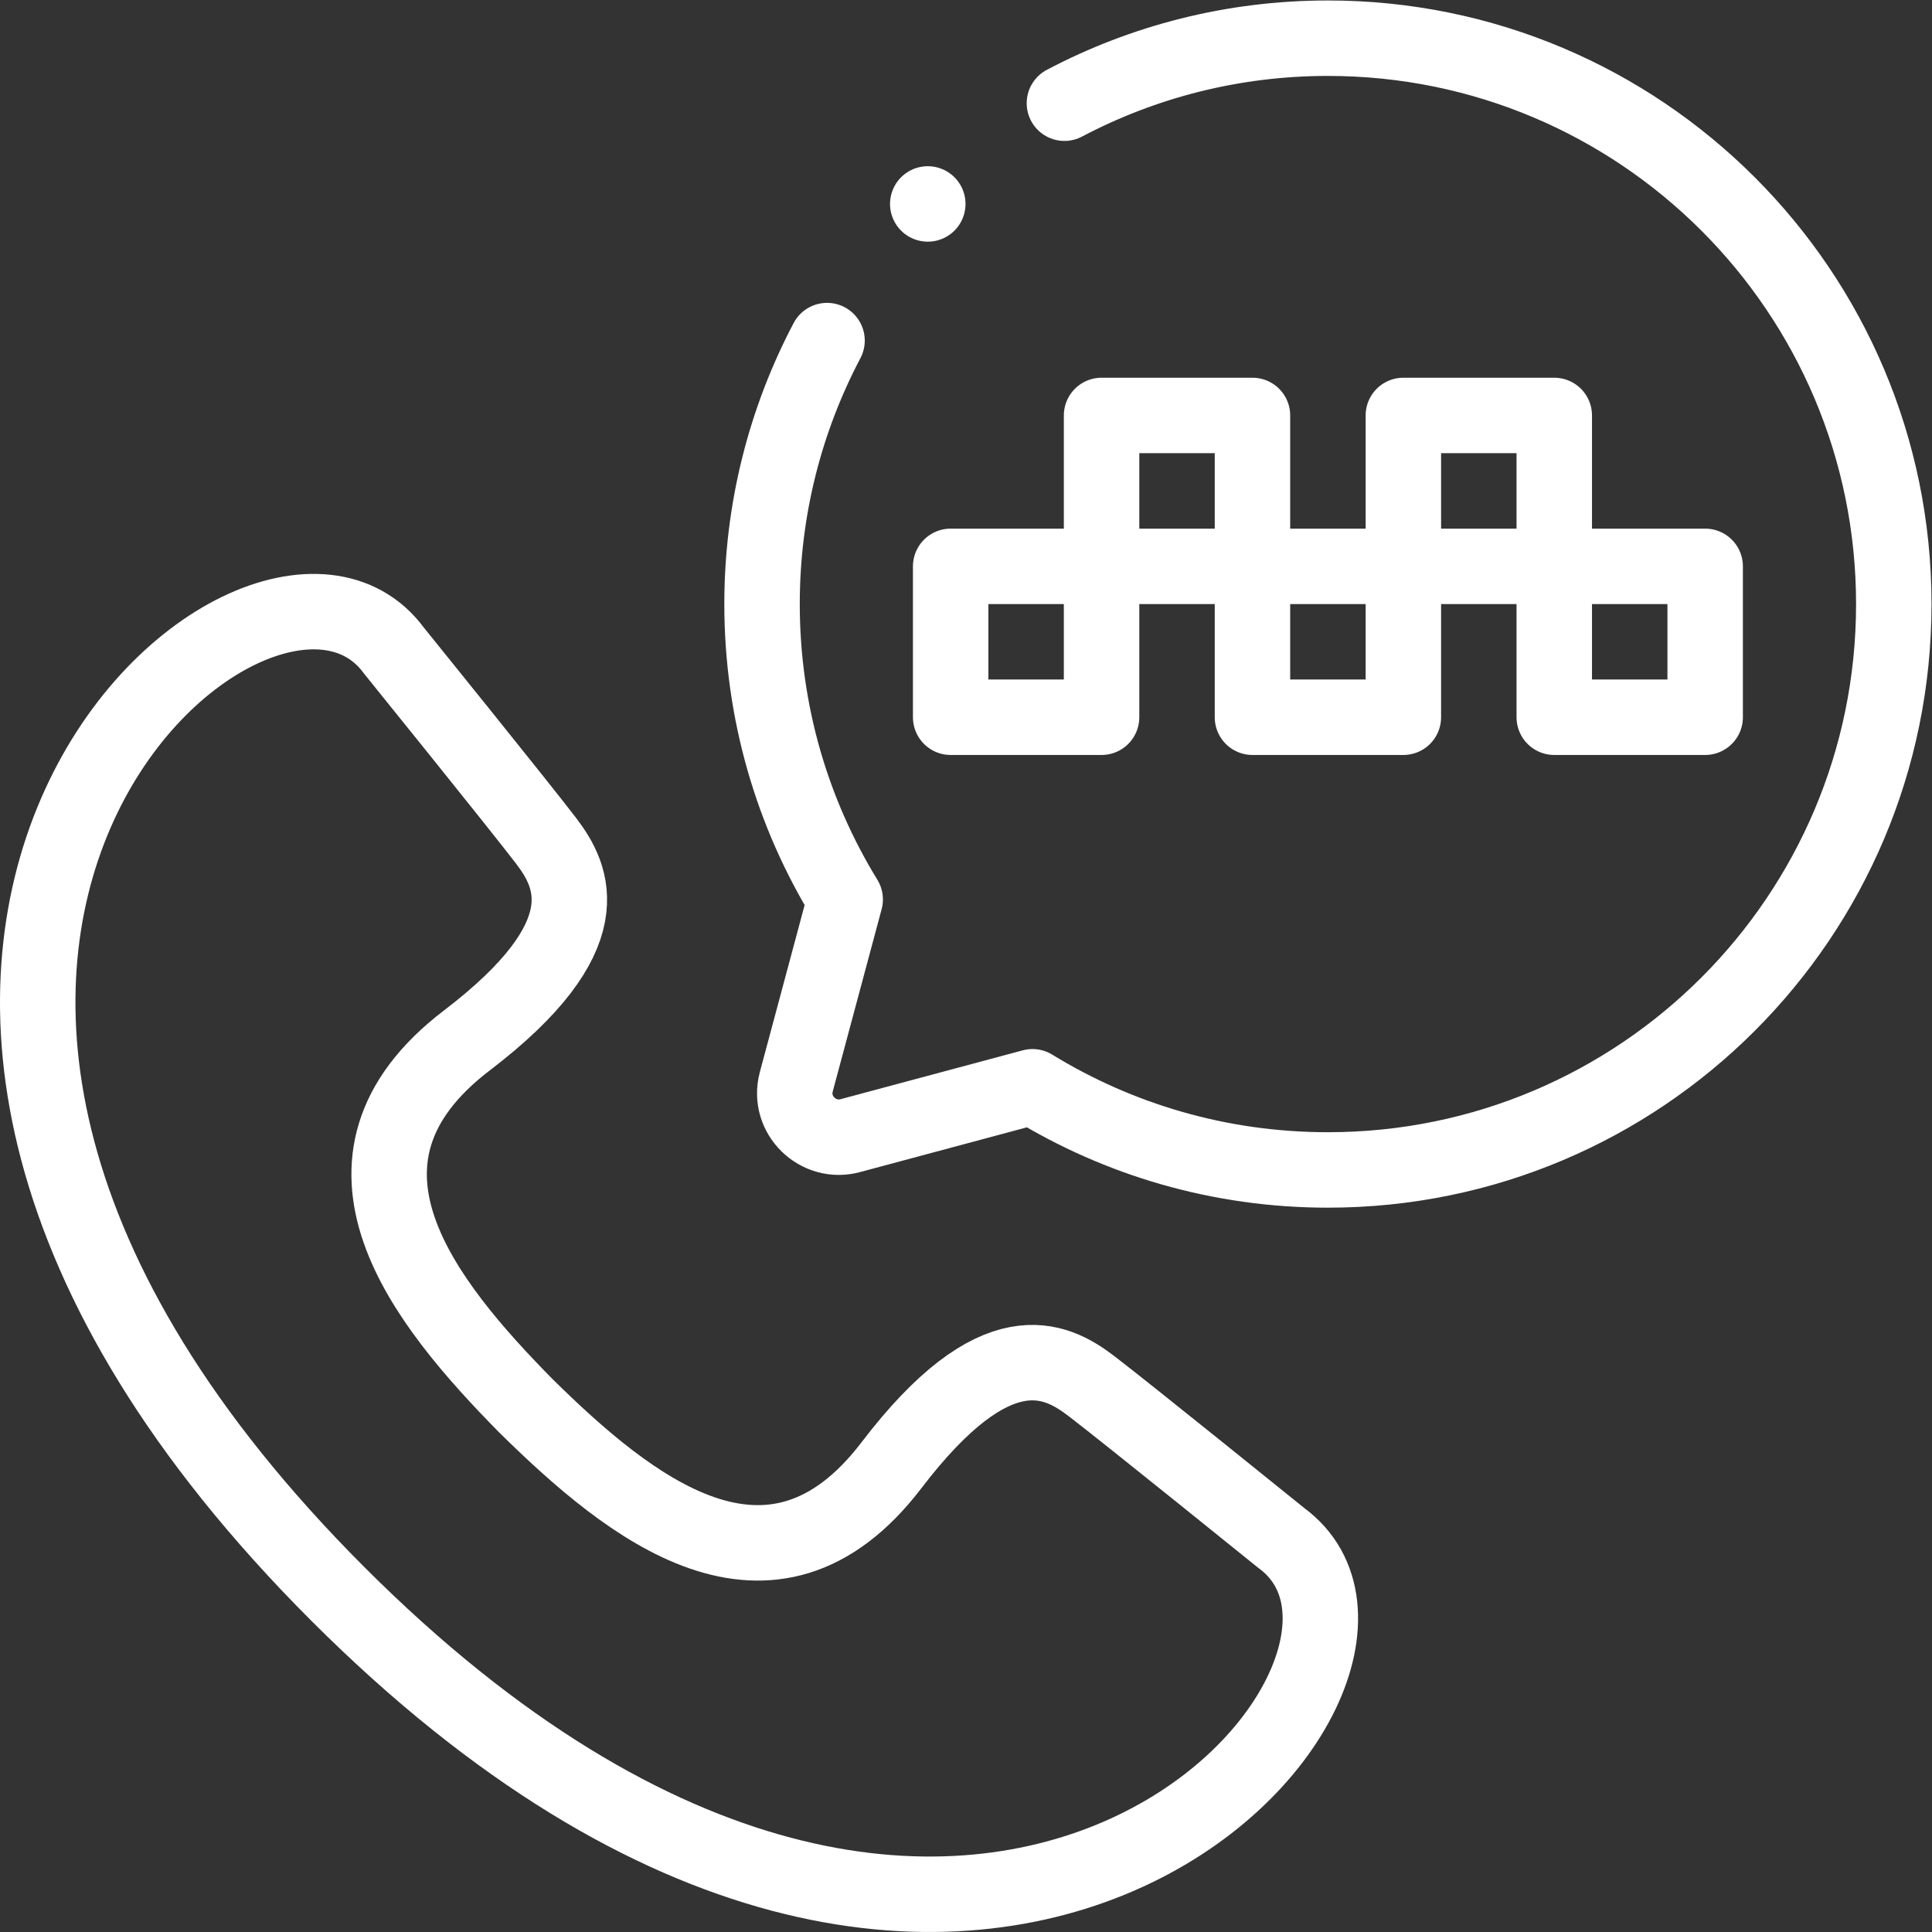 <svg xmlns="http://www.w3.org/2000/svg" xmlns:xlink="http://www.w3.org/1999/xlink" width="512" height="512" x="0" y="0" viewBox="0 0 682.667 682.667" style="enable-background:new 0 0 512 512" xml:space="preserve"><rect x="0" y="0" width="682.667" height="682.667" fill="#333333" stroke="none"/><g><defs><clipPath id="a" clipPathUnits="userSpaceOnUse"><path d="M0 512h512V0H0Z" fill="#ffffff" opacity="1" data-original="#000000"></path></clipPath></defs><g clip-path="url(#a)" transform="matrix(1.333 0 0 -1.333 0 682.667)"><path d="M0 0c-169.629 169.629-20.799 298.615 14.843 250.082 0 0 33.016-40.853 40.298-50.375 7.281-9.521 15.205-25.353-20.974-52.963-41.922-31.992-11.194-69.583 15.691-96.887 27.304-26.884 64.894-57.613 96.887-15.691 27.61 36.18 43.441 28.255 52.963 20.974 9.521-7.281 50.375-40.297 50.375-40.297C298.616-20.8 169.629-169.63 0 0Z" style="stroke-width:20;stroke-linecap:round;stroke-linejoin:round;stroke-miterlimit:22.926;stroke-dasharray:none;stroke-opacity:1" transform="translate(89.584 89.586)" fill="none" stroke="#ffffff" stroke-width="20" stroke-linecap="round" stroke-linejoin="round" stroke-miterlimit="22.926" stroke-dasharray="none" stroke-opacity="" data-original="#000000" opacity="1"></path><path d="M0 0c20.861 10.998 44.625 17.233 69.848 17.233 82.841 0 149.999-67.157 149.999-150.001 0-82.842-67.158-150-149.999-150-28.701 0-55.515 8.066-78.309 22.046-16.06-4.308-32.12-8.617-48.182-12.921-8.573-2.419-16.782 5.423-14.433 14.24 4.32 16.122 8.641 32.229 12.963 48.337-13.978 22.792-22.04 49.603-22.04 78.298 0 25.221 6.233 48.985 17.23 69.843" style="stroke-width:20;stroke-linecap:round;stroke-linejoin:round;stroke-miterlimit:22.926;stroke-dasharray:none;stroke-opacity:1" transform="translate(282.153 484.77)" fill="none" stroke="#ffffff" stroke-width="20" stroke-linecap="round" stroke-linejoin="round" stroke-miterlimit="22.926" stroke-dasharray="none" stroke-opacity="" data-original="#000000" opacity="1"></path><path d="M252 322.003h40v40h-40zM292 362.003h40v40h-40zM332 322.003h40v40h-40zM372 362.003h40v40h-40zM412 322.003h40v40h-40z" style="stroke-width:20;stroke-linecap:round;stroke-linejoin:round;stroke-miterlimit:22.926;stroke-dasharray:none;stroke-opacity:1" fill="none" stroke="#ffffff" stroke-width="20" stroke-linecap="round" stroke-linejoin="round" stroke-miterlimit="22.926" stroke-dasharray="none" stroke-opacity="" data-original="#000000" opacity="1"></path><path d="M0 0h.007" style="stroke-width:20;stroke-linecap:round;stroke-linejoin:round;stroke-miterlimit:2.613;stroke-dasharray:none;stroke-opacity:1" transform="translate(245.927 458.068)" fill="none" stroke="#ffffff" stroke-width="20" stroke-linecap="round" stroke-linejoin="round" stroke-miterlimit="2.613" stroke-dasharray="none" stroke-opacity="" data-original="#000000" opacity="1"></path></g></g></svg>